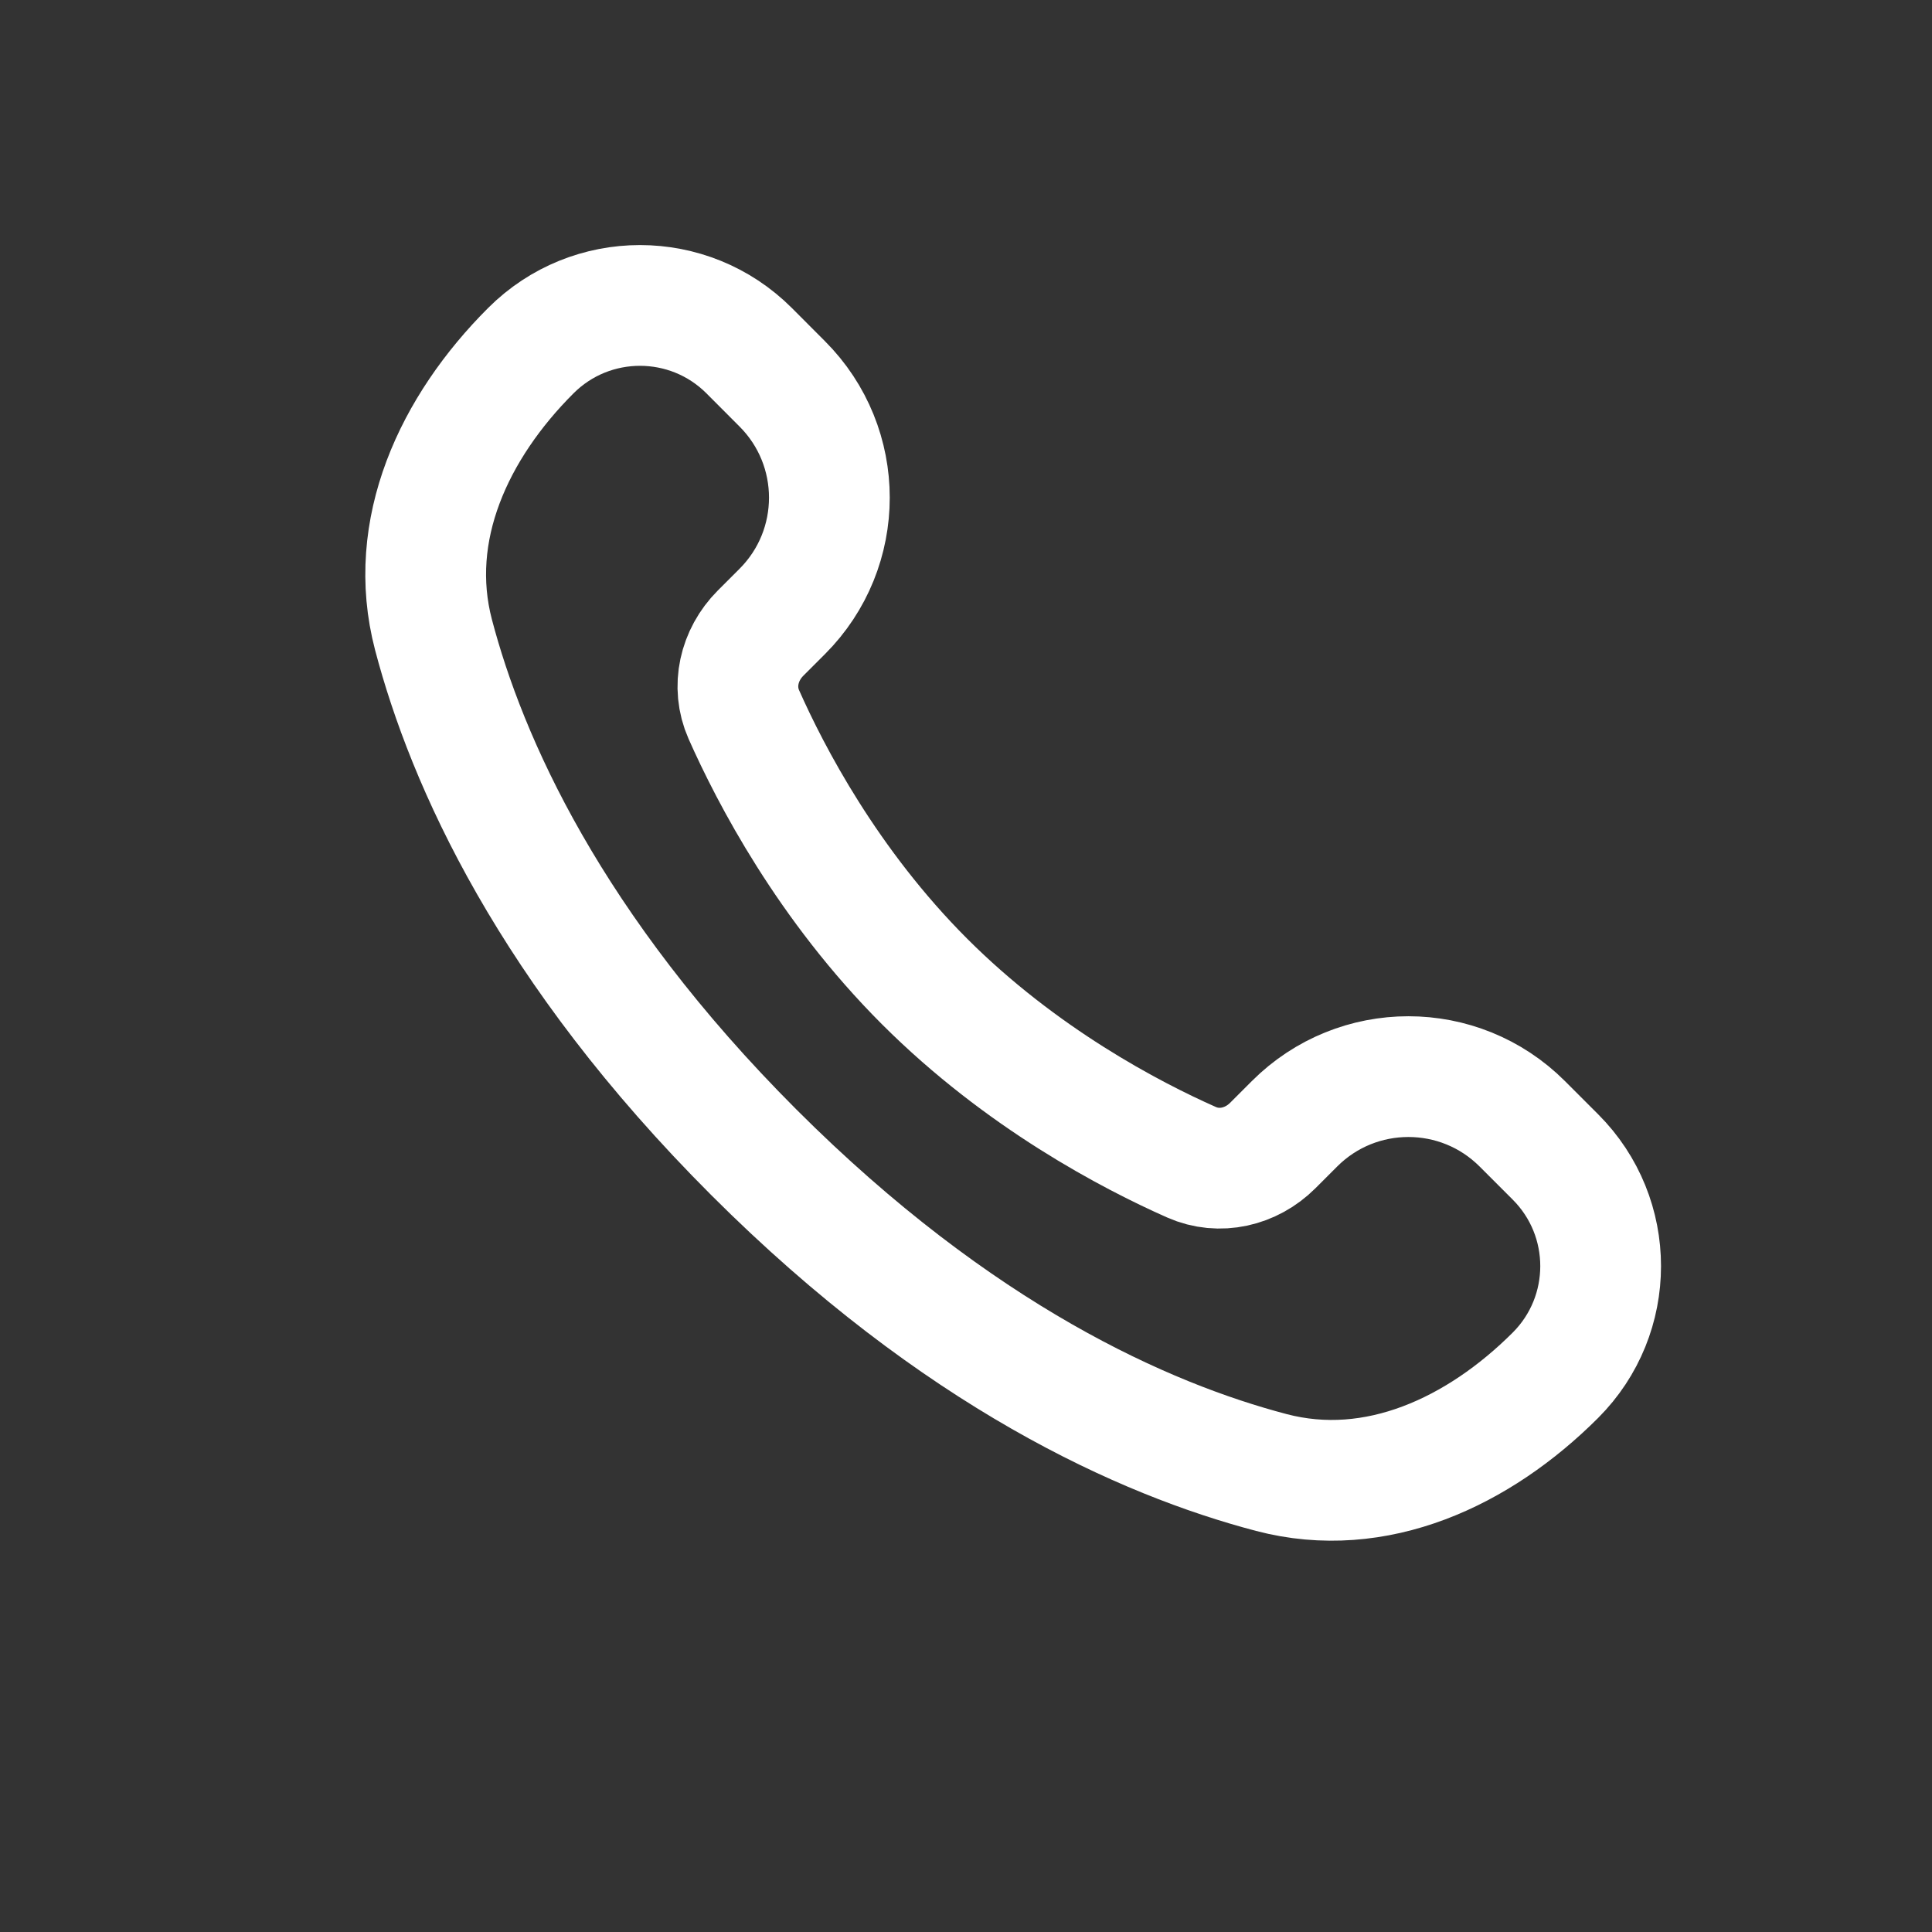 <?xml version="1.0" encoding="UTF-8"?> <svg xmlns="http://www.w3.org/2000/svg" width="24" height="24" viewBox="0 0 24 24" fill="none"><rect x="0" y="0" width="24" height="24" fill="#333333" stroke="none"/><path d="M9.717 4.768L9.306 4.356C8.557 3.607 7.343 3.607 6.594 4.356C5.642 5.307 5.043 6.583 5.385 7.885C5.798 9.456 6.827 11.777 9.364 14.314C11.901 16.85 14.222 17.879 15.793 18.292C17.094 18.634 18.37 18.035 19.322 17.084C20.071 16.335 20.071 15.121 19.322 14.372L18.91 13.96C18.129 13.179 16.862 13.179 16.081 13.96L15.811 14.23C15.543 14.498 15.148 14.591 14.802 14.438C14.05 14.105 12.686 13.393 11.485 12.192C10.284 10.991 9.573 9.627 9.24 8.876C9.087 8.53 9.18 8.134 9.447 7.866L9.717 7.596C10.498 6.815 10.498 5.549 9.717 4.768Z" stroke="white" stroke-width="1.5" stroke-linecap="round" stroke-linejoin="round"></path></svg> 